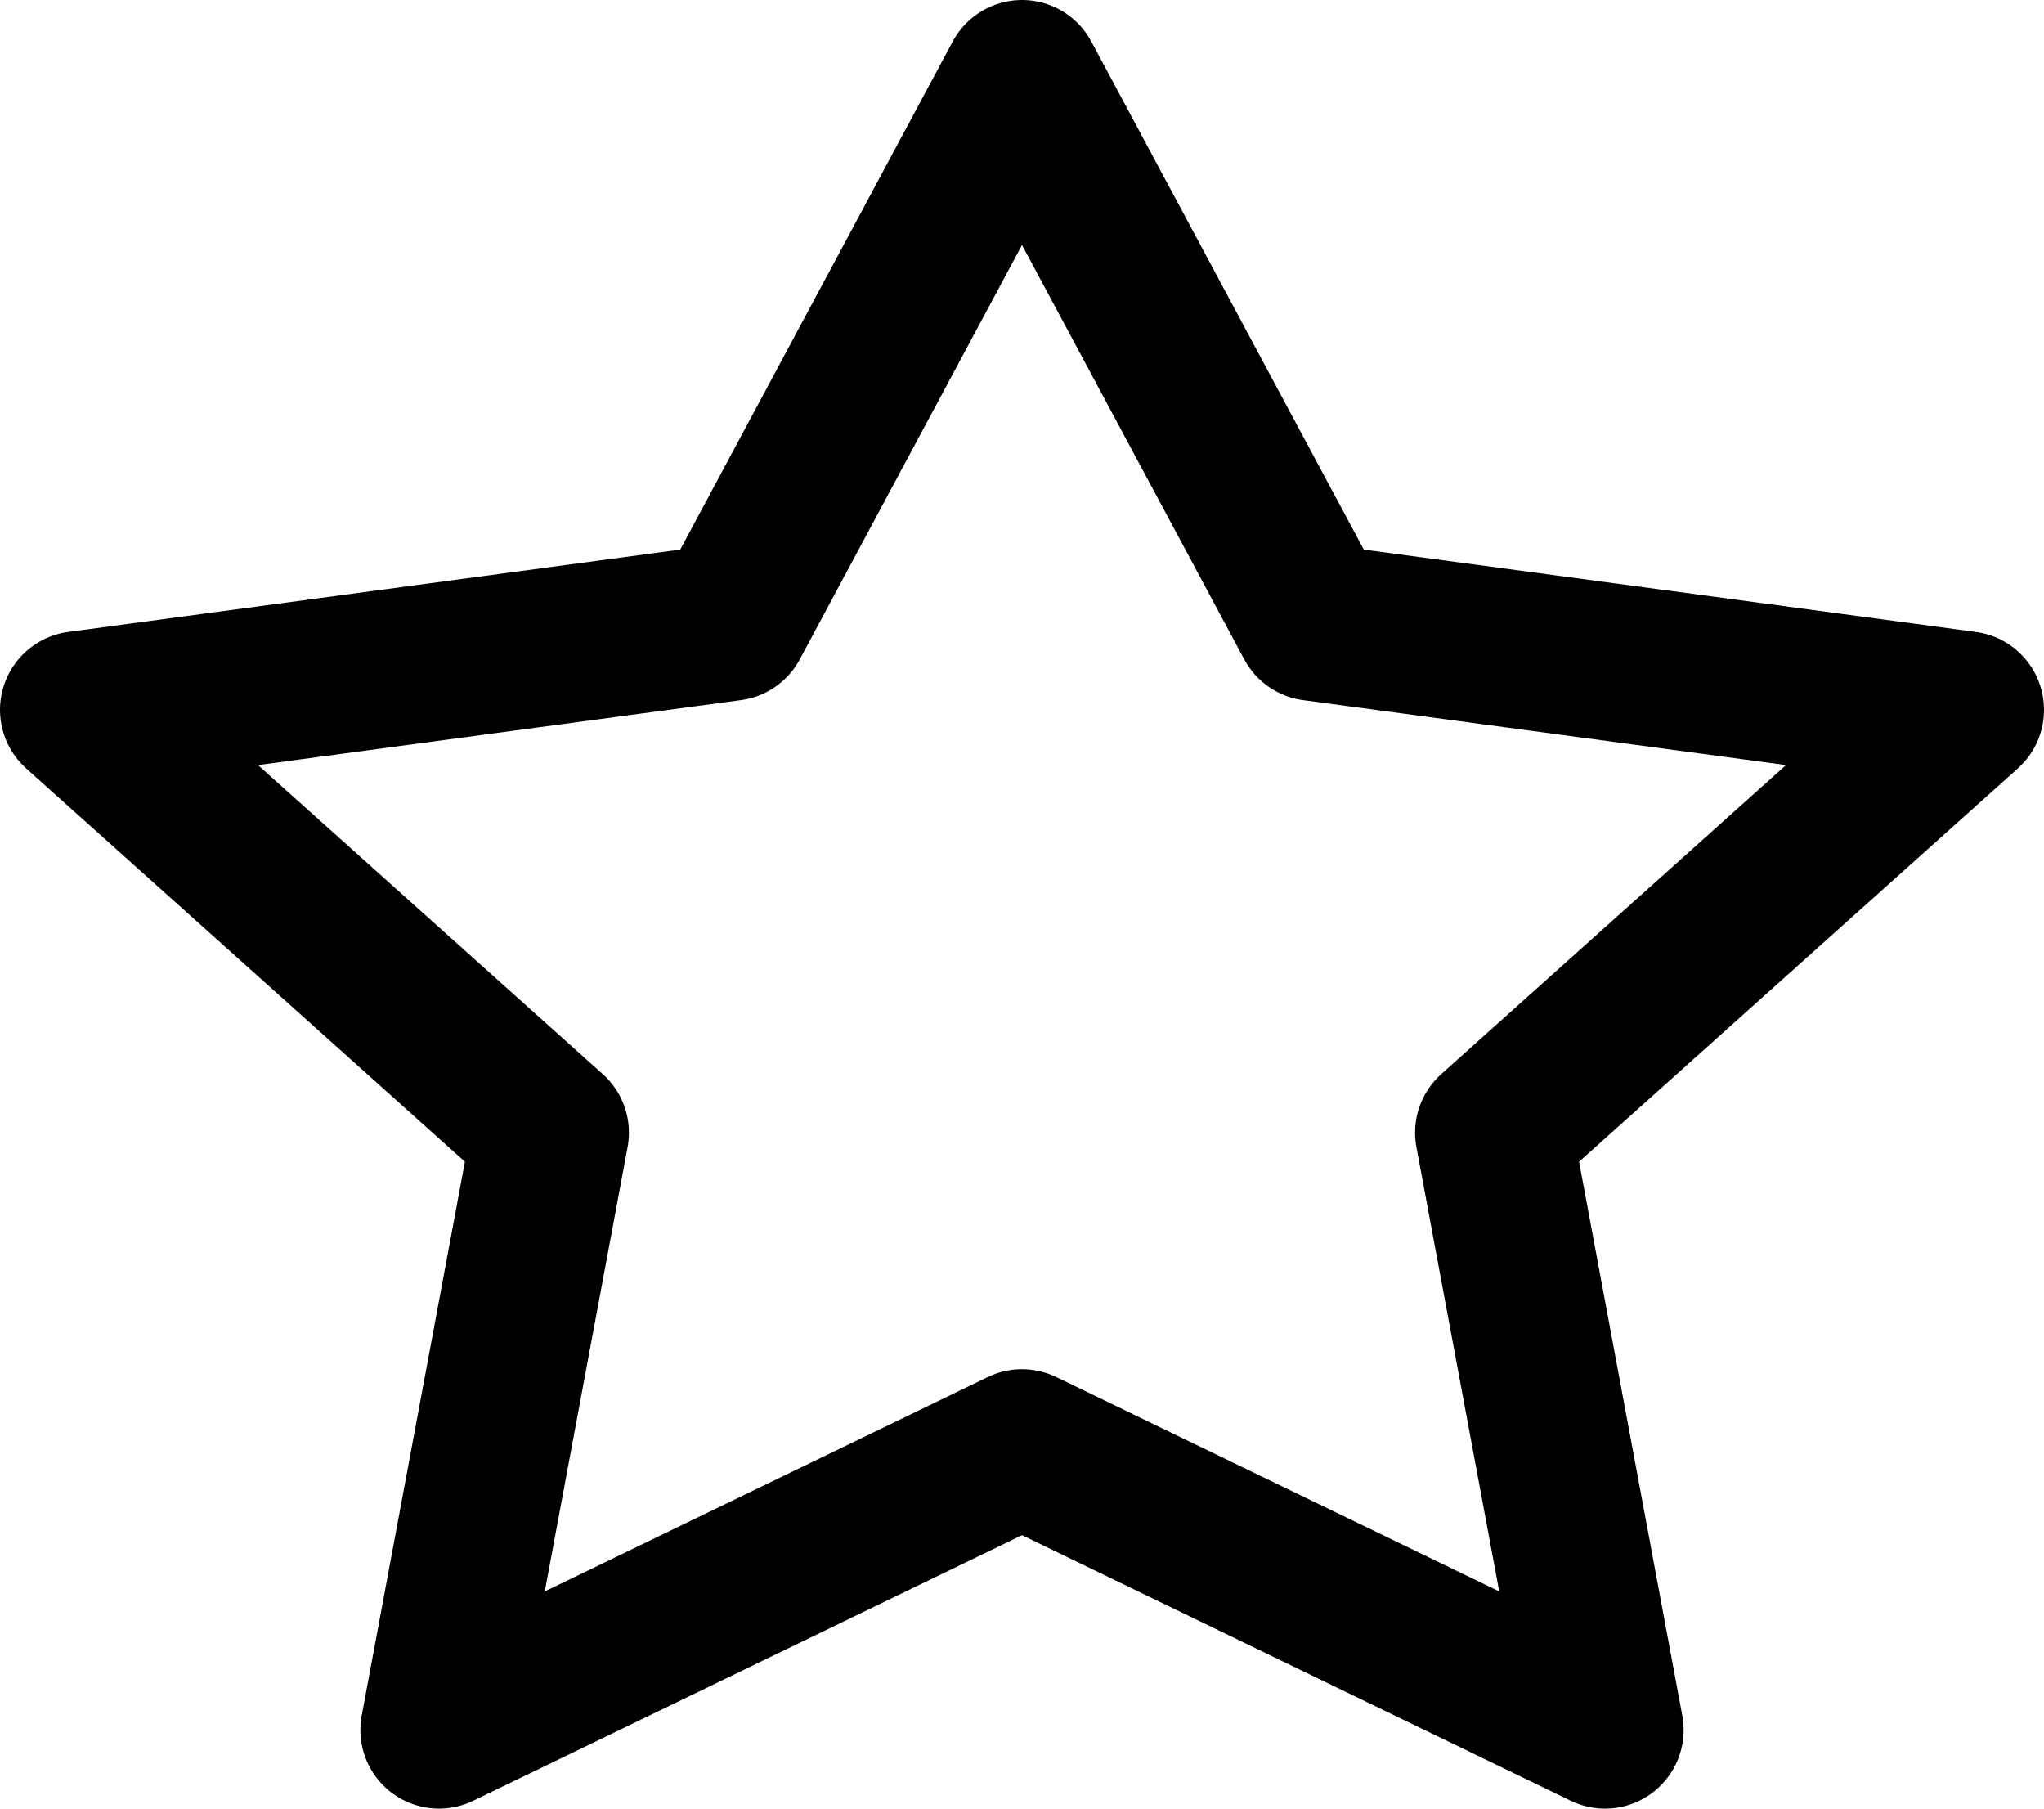 <svg width="26" height="23" viewBox="0 0 26 23" fill="none" xmlns="http://www.w3.org/2000/svg">
<path d="M13 1L16.708 7.912L25 9.027L19 14.404L20.416 22L13 18.412L5.584 22L7 14.404L1 9.027L9.292 7.912L13 1Z" stroke="black" stroke-width="2" stroke-linecap="round" stroke-linejoin="round"/>
</svg>
